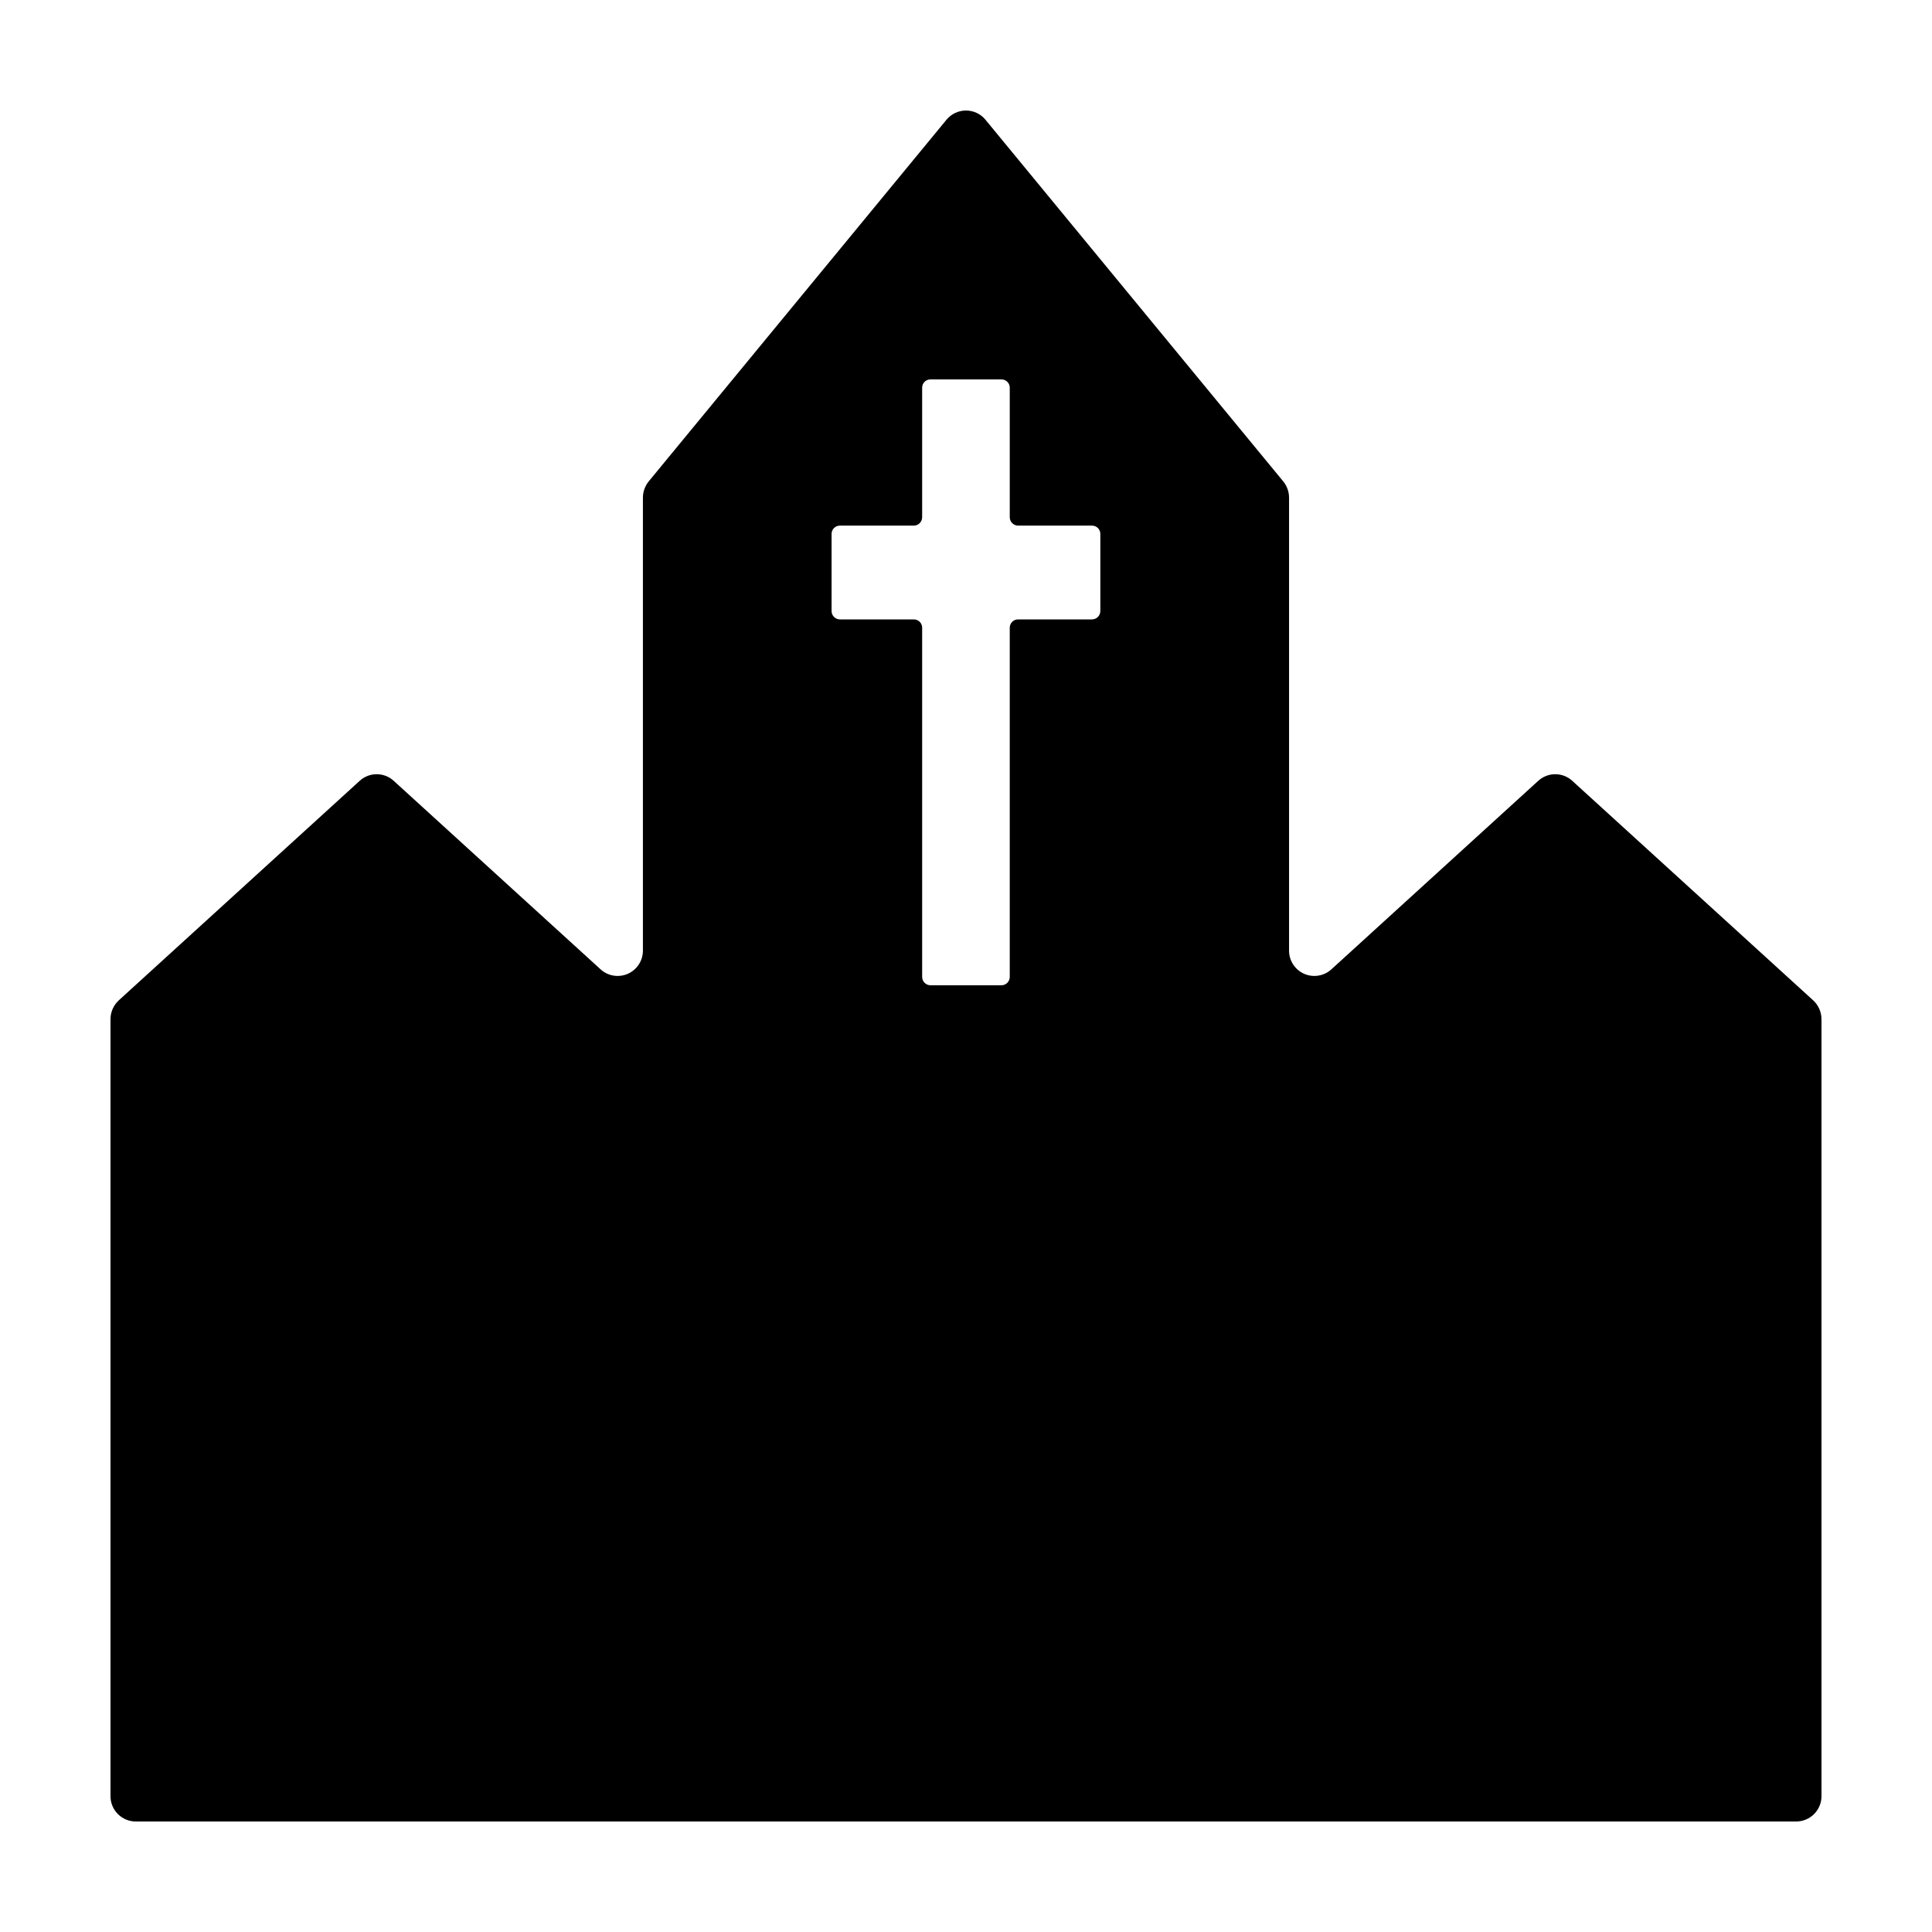 <?xml version="1.0" encoding="UTF-8"?>
<!-- Uploaded to: ICON Repo, www.svgrepo.com, Generator: ICON Repo Mixer Tools -->
<svg fill="#000000" width="800px" height="800px" version="1.1" viewBox="144 144 512 512" xmlns="http://www.w3.org/2000/svg">
 <path d="m624.48 409.07-63.82-58.152c-2.551-2.324-6.449-2.324-9 0l-54.832 49.969c-1.961 1.785-4.789 2.246-7.219 1.18-2.426-1.07-3.992-3.473-3.996-6.125v-120.05c0-1.582-0.551-3.117-1.559-4.34l-78.898-95.824 0.004-0.004c-1.273-1.539-3.168-2.434-5.164-2.434-2 0-3.894 0.895-5.164 2.434l-78.898 95.824v0.004c-1.004 1.223-1.555 2.758-1.555 4.34v120.05c-0.004 2.652-1.574 5.055-4 6.125-2.426 1.066-5.258 0.605-7.215-1.18l-54.836-49.969c-2.551-2.324-6.449-2.324-8.996 0l-63.82 58.152c-1.422 1.297-2.231 3.129-2.231 5.047v205.89c0 3.707 3.008 6.711 6.715 6.707h440c3.707 0.004 6.715-3 6.715-6.707v-205.89c0-1.918-0.809-3.75-2.227-5.047zm-188.88-103.14c-0.004 1.227-0.996 2.215-2.219 2.219h-19.594c-0.582 0-1.137 0.23-1.547 0.641s-0.641 0.965-0.645 1.547v92.555c-0.004 1.223-0.992 2.215-2.219 2.215h-18.777c-1.223 0-2.215-0.992-2.219-2.215v-92.555c0-0.582-0.23-1.137-0.645-1.547-0.41-0.41-0.965-0.641-1.547-0.641h-19.594c-1.223-0.004-2.215-0.992-2.219-2.219v-20.445c0-0.582 0.23-1.137 0.641-1.547 0.41-0.41 0.969-0.641 1.551-0.641h19.594c1.223-0.004 2.215-0.992 2.219-2.219v-34.348 0.004c0-1.211 0.98-2.188 2.188-2.188h18.84c1.207 0 2.188 0.977 2.188 2.188v34.348-0.004c0.008 1.227 0.996 2.215 2.223 2.219h19.594c0.578 0 1.137 0.23 1.547 0.641 0.41 0.41 0.641 0.965 0.641 1.547z"/>
</svg>